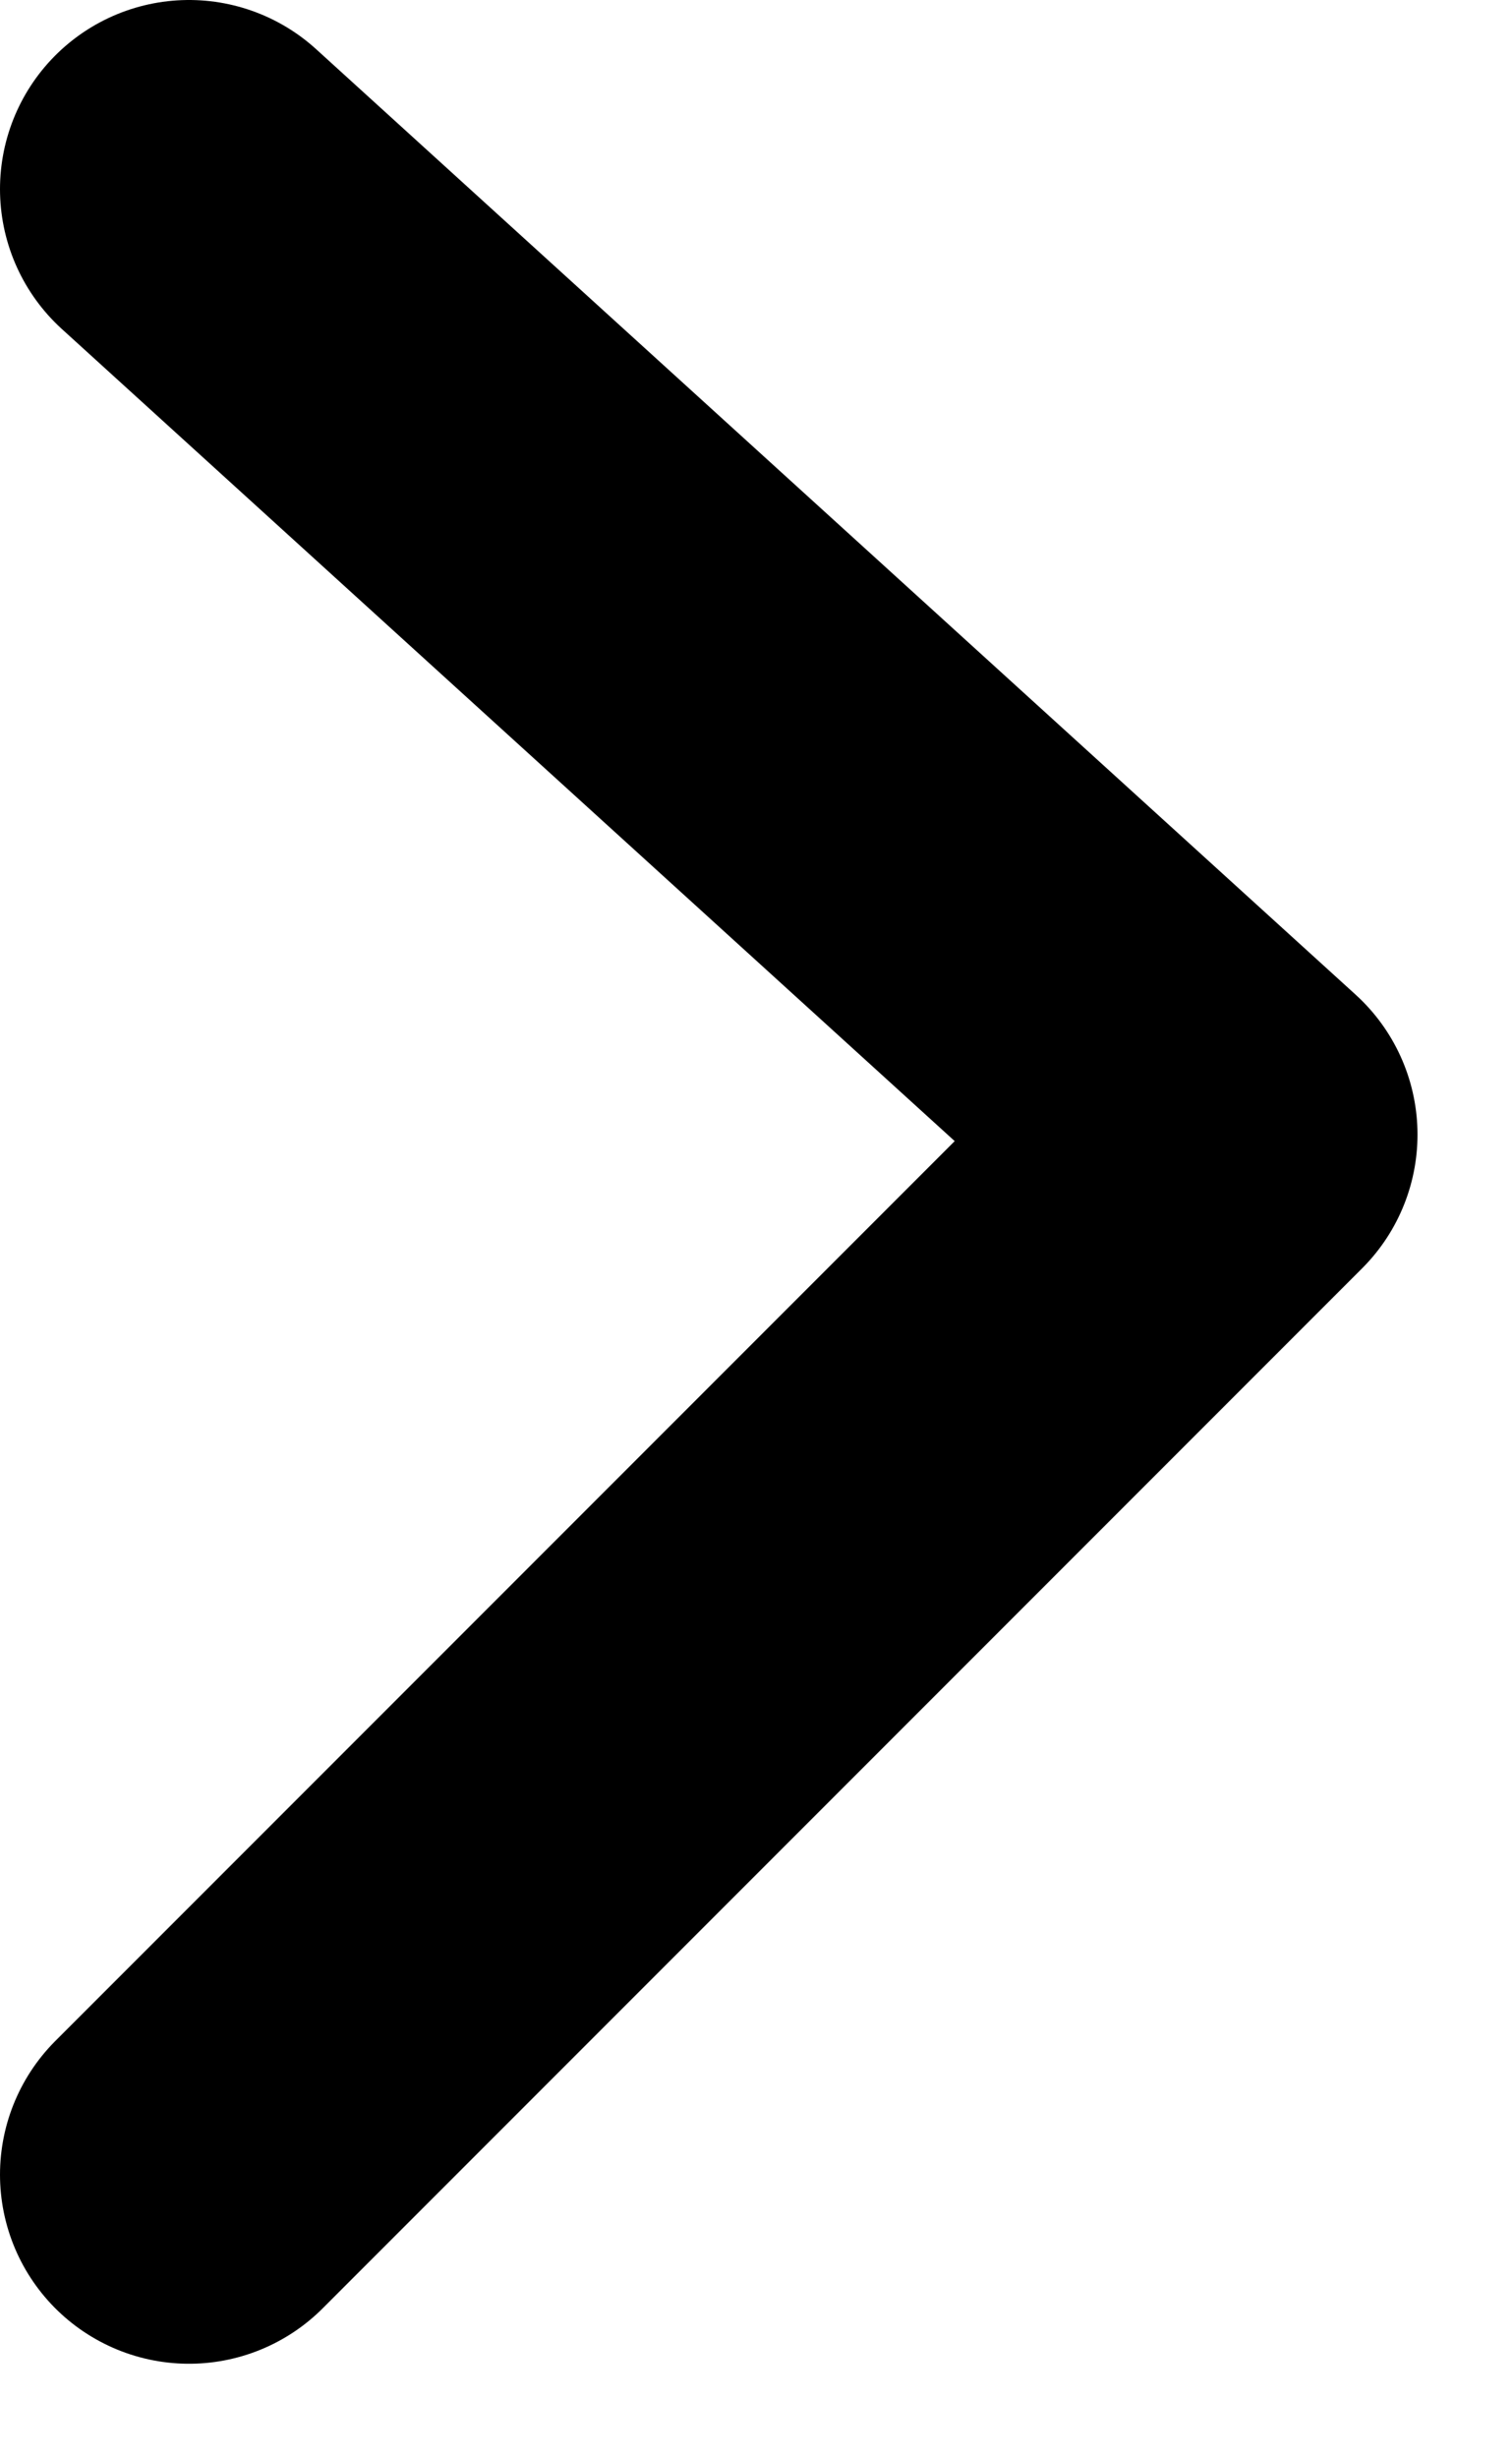 <svg id="Layer_1" width="8" height="13" viewBox="0 0 8 13" fill="none" xmlns="http://www.w3.org/2000/svg">
<path d="M1 1L6.5 6L1 11.5" stroke="black" stroke-width="2" stroke-linecap="round" stroke-linejoin="round"/>
</svg>
